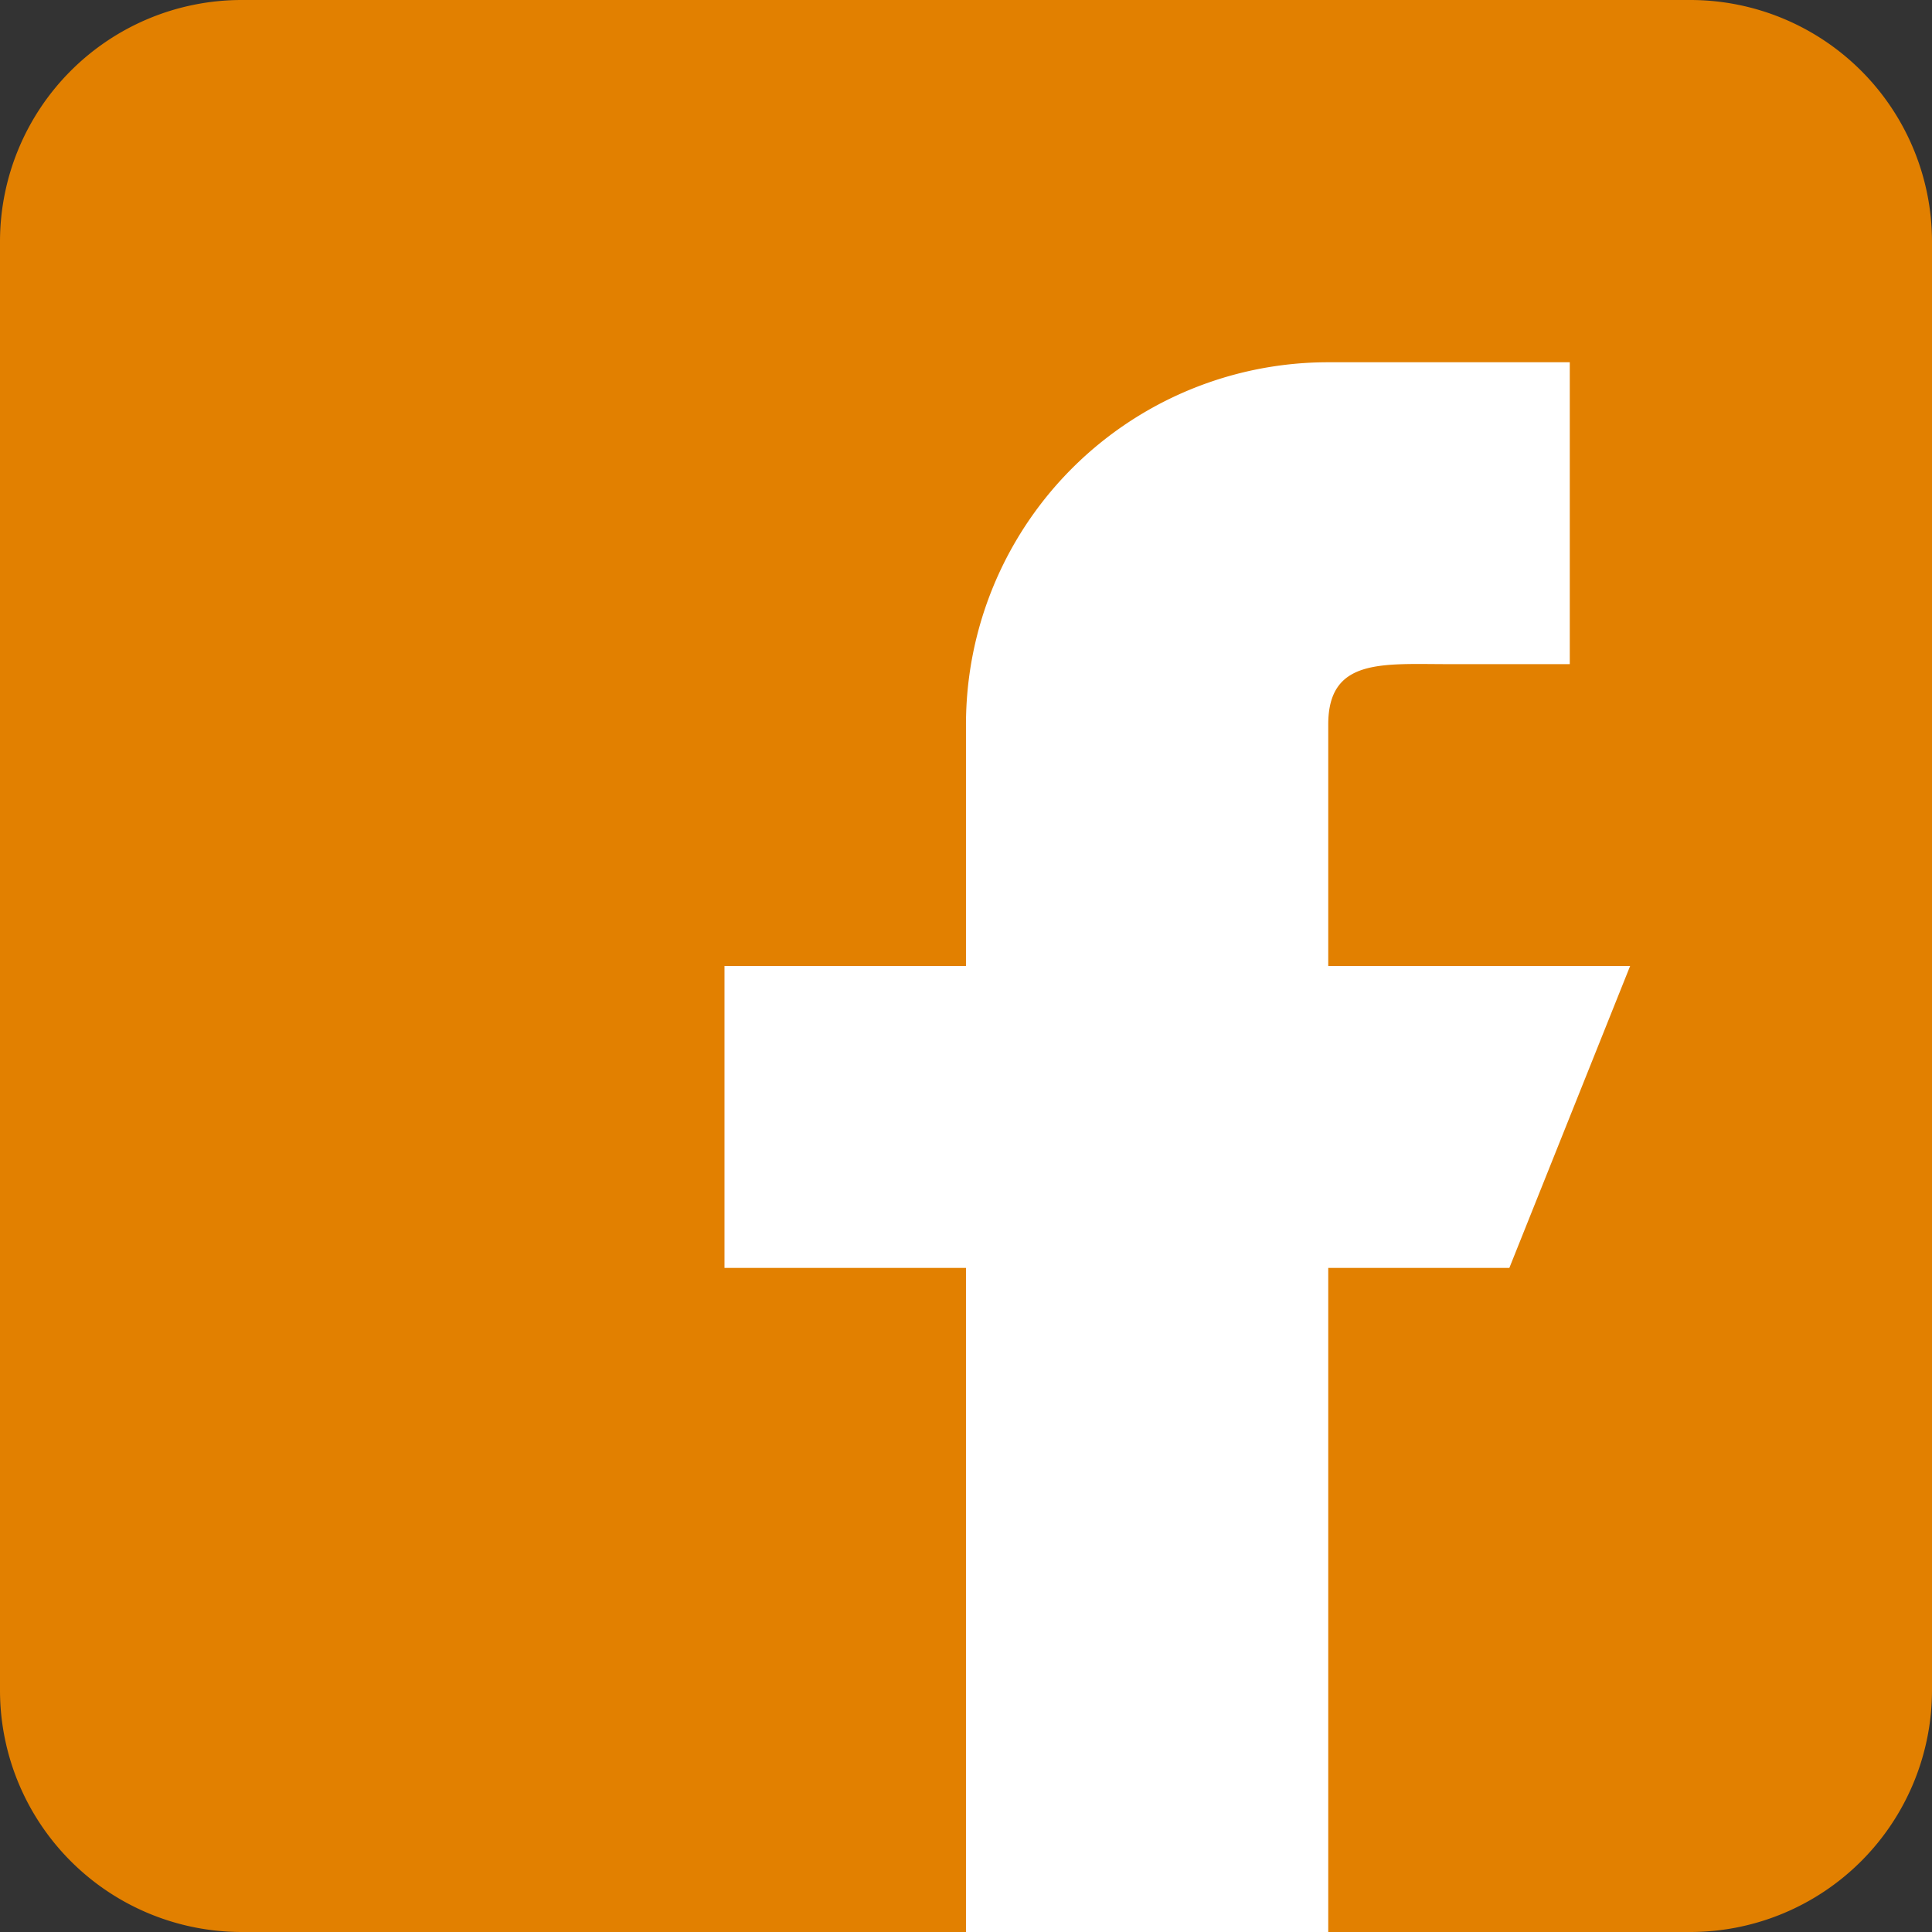 <svg id="_008-facebook" data-name="008-facebook" xmlns="http://www.w3.org/2000/svg" width="58.585" height="58.585" viewBox="0 0 58.585 58.585">
  <rect x="0" y="0" width="58.585" height="58.585" fill="#333333" stroke="none"/>
  <path id="Path_95" data-name="Path 95" d="M51.262,0H7.323A7.329,7.329,0,0,0,0,7.323V51.262a7.33,7.33,0,0,0,7.323,7.323H51.262a7.332,7.332,0,0,0,7.323-7.323V7.323A7.33,7.33,0,0,0,51.262,0Z" fill="#e28000"/>
  <path id="Path_96" data-name="Path 96" d="M27.308,22.808V15.485c0-2.021,1.64-1.831,3.662-1.831h3.662V4.5H27.308A10.982,10.982,0,0,0,16.323,15.485v7.323H9v9.154h7.323V52.1H27.308V31.962H32.8l3.662-9.154Z" transform="translate(12.969 6.485)" fill="#fff"/>
</svg>
